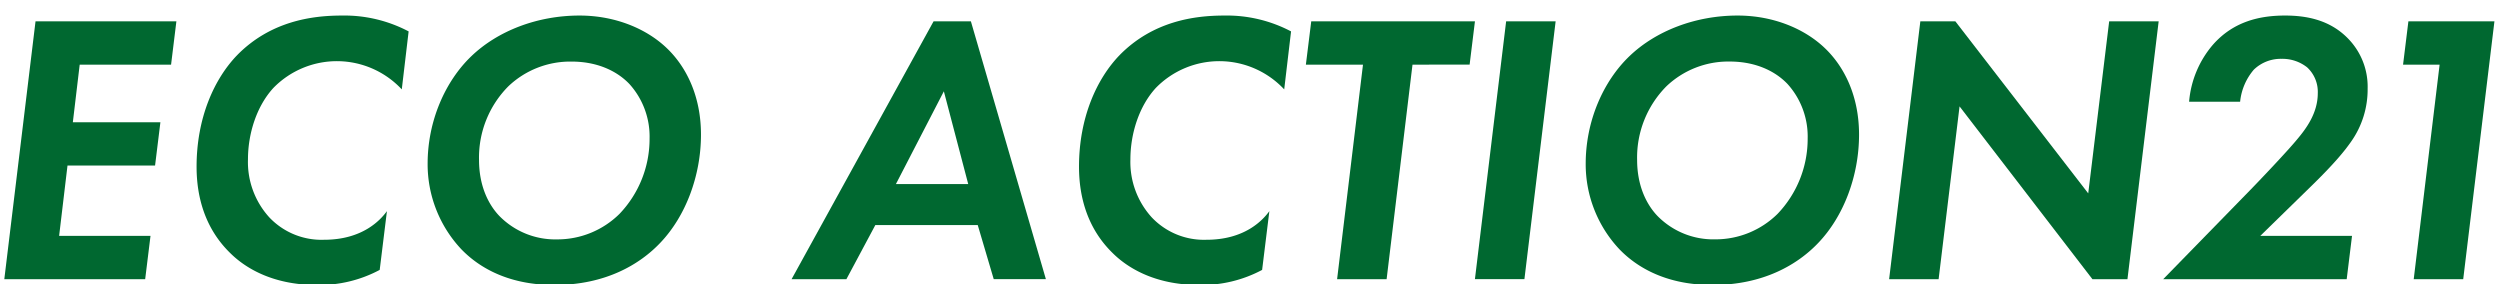 <svg xmlns="http://www.w3.org/2000/svg" xmlns:xlink="http://www.w3.org/1999/xlink" width="580" height="66" viewBox="0 0 580 66">
  <defs>
    <clipPath id="clip-path">
      <rect id="長方形_2255" data-name="長方形 2255" width="580" height="66" transform="translate(395 2373)" fill="#fff" stroke="#707070" stroke-width="1" opacity="0.48"/>
    </clipPath>
    <clipPath id="clip-path-2">
      <rect id="長方形_2244" data-name="長方形 2244" width="577.707" height="92.116" fill="#006830"/>
    </clipPath>
  </defs>
  <g id="マスクグループ_171" data-name="マスクグループ 171" transform="translate(-395 -2373)" clip-path="url(#clip-path)">
    <g id="グループ_4630" data-name="グループ 4630" transform="translate(396 2347)">
      <path id="パス_14387" data-name="パス 14387" d="M7.242,115.2,0,175.024H32.68l1.237-10.045h-21.2l1.943-16.322H34.976l1.237-10.045H15.9l1.59-13.363h21.2L39.922,115.2Z" transform="translate(0 -84.253)" fill="#006830"/>
      <g id="グループ_4629" data-name="グループ 4629" transform="translate(0)">
        <g id="グループ_4628" data-name="グループ 4628" clip-path="url(#clip-path-2)">
          <path id="パス_14388" data-name="パス 14388" d="M208.5,169.208a29.781,29.781,0,0,1-14.573,3.5c-10.687,0-16.958-4.3-20.05-7.354-5.829-5.65-7.861-12.915-7.861-20.089,0-11.3,4.063-20.358,9.451-25.919,7.684-7.8,17.223-9.148,24.2-9.148a31.99,31.99,0,0,1,15.545,3.677l-1.59,13.453a20.581,20.581,0,0,0-29.765-.359c-3.887,4.215-5.918,10.583-5.918,16.592a19.072,19.072,0,0,0,4.946,13.453,16.651,16.651,0,0,0,12.719,5.2c8.921,0,13.072-4.574,14.573-6.637Z" transform="translate(-121.41 -80.59)" fill="#006830"/>
          <path id="パス_14389" data-name="パス 14389" d="M421.2,117.909c4.416,4.3,7.773,11.031,7.773,19.91,0,9.507-3.533,18.924-9.451,25.112-4.681,4.933-12.63,9.776-24.554,9.776-11.57,0-18.194-4.753-21.639-8.341a28.786,28.786,0,0,1-7.772-19.82c0-9.865,4.063-19.1,10.157-24.932,6.183-5.919,15.368-9.417,25.084-9.417,8.391,0,15.722,3.139,20.4,7.713m-11.129,38.3a25.168,25.168,0,0,0,6.978-17.488,18.166,18.166,0,0,0-4.681-12.645c-2.561-2.691-6.978-5.2-13.425-5.2a20.806,20.806,0,0,0-14.662,5.74,23.454,23.454,0,0,0-6.8,17.04c0,6.368,2.385,10.583,4.681,13a18.14,18.14,0,0,0,13.425,5.471,20.459,20.459,0,0,0,14.485-5.919" transform="translate(-267.346 -80.59)" fill="#006830"/>
          <path id="パス_14390" data-name="パス 14390" d="M723.021,162.468H699.262l-6.713,12.556H679.831L712.776,115.2h8.656l17.4,59.819h-12.1Zm-2.208-9.507-5.653-21.524-11.129,21.524Z" transform="translate(-497.185 -84.253)" fill="#006830"/>
          <path id="パス_14391" data-name="パス 14391" d="M970.516,169.208a29.782,29.782,0,0,1-14.573,3.5c-10.687,0-16.958-4.3-20.049-7.354-5.829-5.65-7.861-12.915-7.861-20.089,0-11.3,4.063-20.358,9.451-25.919,7.684-7.8,17.223-9.148,24.2-9.148a31.992,31.992,0,0,1,15.545,3.677l-1.59,13.453a20.581,20.581,0,0,0-29.765-.359c-3.886,4.215-5.918,10.583-5.918,16.592a19.072,19.072,0,0,0,4.946,13.453,16.651,16.651,0,0,0,12.719,5.2c8.921,0,13.072-4.574,14.573-6.637Z" transform="translate(-678.703 -80.59)" fill="#006830"/>
          <path id="パス_14392" data-name="パス 14392" d="M1148.692,125.248l-6.006,49.775H1131.2l6.006-49.775h-13.249L1125.2,115.2h37.979l-1.236,10.045Z" transform="translate(-821.992 -84.252)" fill="#006830"/>
          <path id="パス_14393" data-name="パス 14393" d="M1288.644,115.2l-7.243,59.819h-11.482l7.242-59.819Z" transform="translate(-928.737 -84.253)" fill="#006830"/>
          <path id="パス_14394" data-name="パス 14394" d="M1421.226,117.909c4.416,4.3,7.772,11.031,7.772,19.91,0,9.507-3.533,18.924-9.451,25.112-4.681,4.933-12.63,9.776-24.554,9.776-11.57,0-18.195-4.753-21.639-8.341a28.786,28.786,0,0,1-7.772-19.82c0-9.865,4.063-19.1,10.157-24.932,6.183-5.919,15.368-9.417,25.084-9.417,8.391,0,15.722,3.139,20.4,7.713M1410.1,156.2a25.167,25.167,0,0,0,6.978-17.488,18.166,18.166,0,0,0-4.681-12.645c-2.561-2.691-6.978-5.2-13.425-5.2a20.807,20.807,0,0,0-14.662,5.74,23.455,23.455,0,0,0-6.8,17.04c0,6.368,2.385,10.583,4.681,13a18.139,18.139,0,0,0,13.425,5.471A20.458,20.458,0,0,0,1410.1,156.2" transform="translate(-998.699 -80.59)" fill="#006830"/>
          <path id="パス_14395" data-name="パス 14395" d="M1627.591,175.024l7.242-59.819h8.126l30.825,39.91,4.858-39.91h11.482l-7.242,59.819h-8.126l-30.825-40.089-4.858,40.089Z" transform="translate(-1190.315 -84.253)" fill="#006830"/>
          <path id="パス_14396" data-name="パス 14396" d="M1883.805,151.361c2.738-2.78,9.451-9.865,11.57-12.466,2.12-2.511,4.77-6.1,4.77-10.672a7.743,7.743,0,0,0-2.473-6.009,9.219,9.219,0,0,0-5.918-1.973,8.969,8.969,0,0,0-6.448,2.511,13.523,13.523,0,0,0-3.18,7.444h-11.835a23.227,23.227,0,0,1,5.564-13.274c4.77-5.381,10.864-6.726,16.694-6.726,4.946,0,10.422.987,14.661,5.381a15.949,15.949,0,0,1,4.5,11.569,20.991,20.991,0,0,1-3.886,12.377c-1.325,1.883-3.621,4.843-9.539,10.583l-11.482,11.211h21.286l-1.236,10.045h-42.572Z" transform="translate(-1363.419 -80.59)" fill="#006830"/>
          <path id="パス_14397" data-name="パス 14397" d="M2079.872,125.248h-8.479l1.237-10.045h19.961l-7.243,59.82h-11.482Z" transform="translate(-1514.883 -84.252)" fill="#006830"/>
        </g>
      </g>
    </g>
  </g>
</svg>
